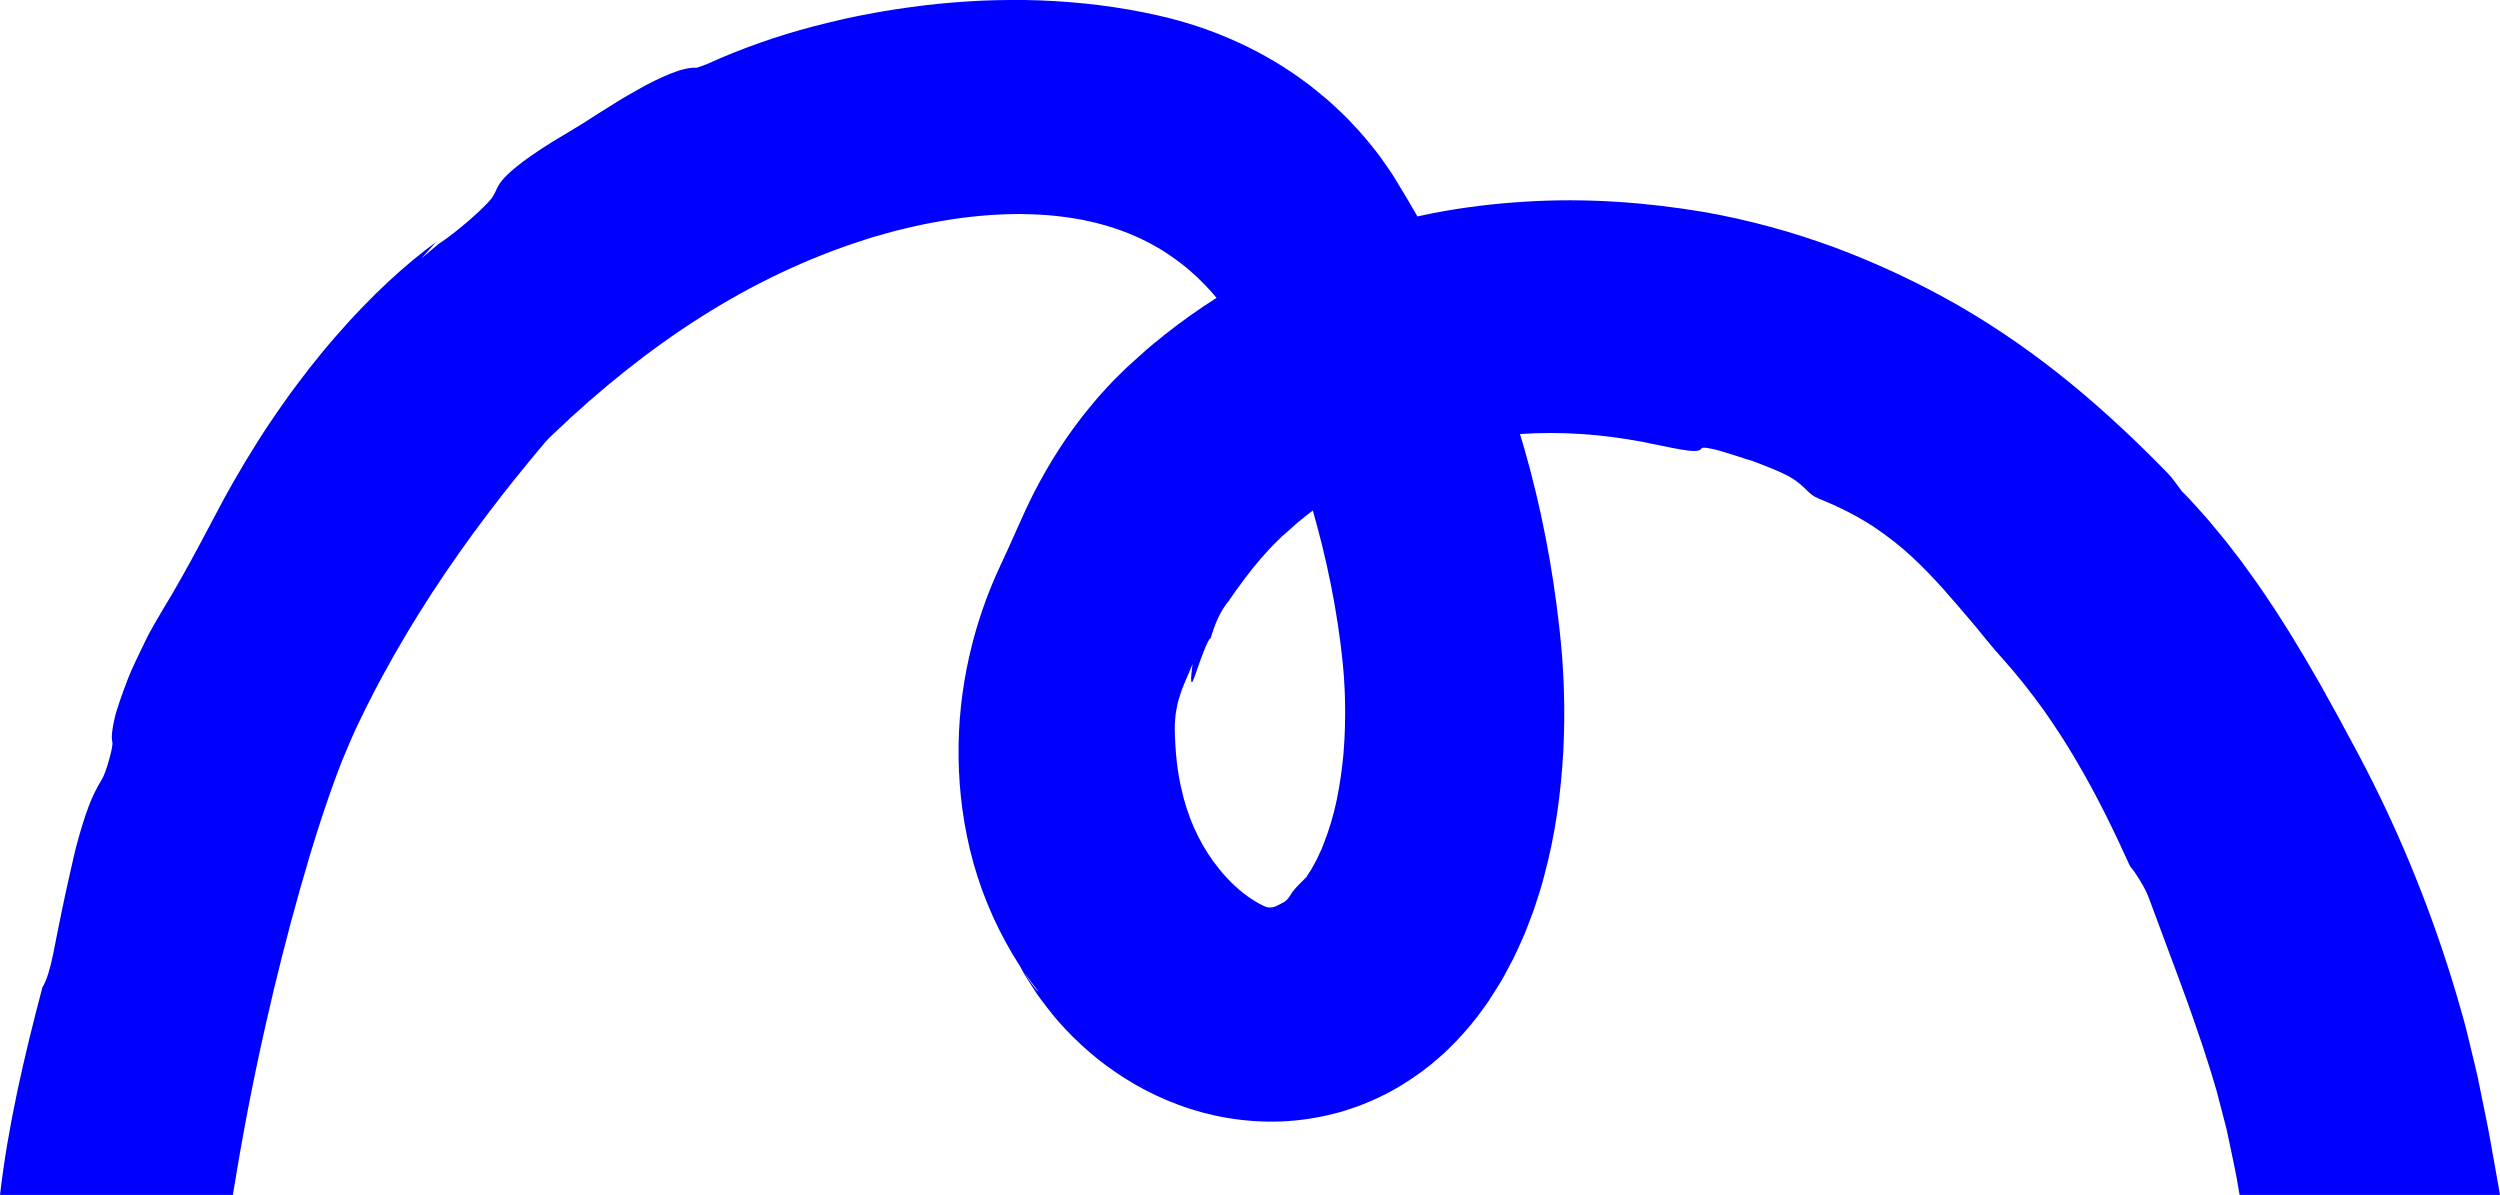 <?xml version="1.0" encoding="UTF-8"?> <svg xmlns="http://www.w3.org/2000/svg" id="_Слой_2" data-name="Слой 2" viewBox="0 0 1082.86 517.6"> <defs> <style> .cls-1 { fill: blue; stroke-width: 0px; } </style> </defs> <g id="_Слой_3" data-name="Слой 3"> <path class="cls-1" d="m100.87,517.6c3.93-24.44,8.6-49.17,14.31-74.2,4.42-19.67,9.41-39.31,14.85-58.56,5.45-19.22,11.41-38.15,18.18-55.46,2.53-5.91,4.76-11.58,7.99-18.03l2.28-4.71,2.38-4.66c1.59-3.11,3.19-6.22,4.88-9.27,6.65-12.29,13.83-24.29,21.41-35.93,15.18-23.28,31.91-45.05,49.09-65.36.9-1.05,2.36-2.5,3.58-3.61,19.91-19,41.15-36.17,63.66-50.43,22.49-14.28,46.26-25.62,70.77-33.44,1.37-.43,2.73-.91,4.12-1.31l4.16-1.17,4.17-1.17c1.4-.37,2.84-.71,4.26-1.06,2.85-.74,5.68-1.29,8.53-1.94,2.84-.53,5.68-1.16,8.51-1.59,11.34-1.97,22.56-2.95,33.46-3,5.42.07,10.79.27,15.99.84,5.18.61,10.32,1.32,15.18,2.52.61.14,1.24.26,1.84.41l1.8.49c1.19.34,2.42.61,3.58.99l3.5,1.12c1.18.34,2.27.84,3.42,1.24,2.31.78,4.44,1.84,6.65,2.74l3.18,1.58c.53.27,1.08.5,1.59.79l1.53.87c4.16,2.22,8,4.91,11.75,7.74l2.75,2.2c.93.72,1.76,1.58,2.66,2.35,1.81,1.51,3.44,3.29,5.15,4.95,1.69,1.75,3.32,3.59,4.9,5.49-7.8,4.95-15.29,10.28-22.41,15.93l-4.22,3.42c-1.41,1.14-2.81,2.28-4.14,3.49-2.68,2.4-5.35,4.8-8.01,7.2-1.43,1.37-2.89,2.82-4.31,4.24l-2.14,2.14-2.02,2.18-3.99,4.38-3.73,4.46c-9.85,11.93-17.73,24.47-24.34,37.41-4.86,9.62-8.92,19.71-14.27,31-5.86,12.44-10.43,25.67-13.56,39.56-3.14,13.88-4.78,28.46-4.6,43.51.18,15.03,2.18,30.55,6.46,45.95,4.33,15.4,11.11,30.63,20.1,44.52.65,1.2,1.31,2.41,1.97,3.62.73,1.17,1.47,2.35,2.21,3.53.76,1.17,1.52,2.35,2.28,3.53.77,1.18,1.55,2.36,2.41,3.48,1.69,2.27,3.44,4.53,5.22,6.79.88,1.13,1.9,2.24,2.86,3.35.98,1.11,1.95,2.23,3.01,3.31,4.09,4.38,8.68,8.57,13.59,12.56,4.96,3.96,10.36,7.67,16.16,11.05,5.81,3.36,12.1,6.34,18.77,8.84,1.69.61,3.35,1.23,5.08,1.77,1.74.54,3.48,1.06,5.23,1.56,3.58.93,7.11,1.78,11.06,2.42,7.71,1.3,15.54,1.83,23.32,1.54,7.78-.33,15.48-1.47,22.94-3.39,1.7-.46,3.42-.87,5.09-1.43,1.68-.54,3.35-1.11,5.01-1.69,1.65-.6,3.28-1.29,4.91-1.95,1.64-.66,3.23-1.4,4.82-2.18,6.37-3.02,12.41-6.74,18.07-10.92,1.41-1.06,2.81-2.13,4.19-3.22,1.26-1.06,2.51-2.14,3.76-3.23l1.85-1.64,1.74-1.68c1.15-1.12,2.3-2.25,3.43-3.4,4.31-4.59,8.34-9.34,11.73-14.14.84-1.19,1.78-2.43,2.53-3.6l2.24-3.52,2.21-3.54,1.09-1.78.98-1.77c1.29-2.37,2.56-4.74,3.8-7.13,1.22-2.38,2.23-4.74,3.33-7.13l1.6-3.58c.49-1.18.93-2.36,1.4-3.55.91-2.36,1.84-4.74,2.69-7.1,1.52-4.68,3.16-9.43,4.32-14.06,5.12-18.67,7.46-36.77,8.48-54.62.41-8.91.59-17.78.25-26.6-.05-2.21-.13-4.42-.27-6.63l-.39-6.63c-.38-4.39-.72-8.95-1.22-13.04-2.86-26.22-7.89-52.74-15.31-78.52-.59-2.03-1.19-4.06-1.81-6.09,17.49-1.19,35.3.04,52.8,3.34,3.03.67,6.09,1.2,8.99,1.82,2.89.66,5.63,1.11,8.01,1.55,4.76.86,8.19.94,8.76-.42.18-.44,1.19-.46,2.73-.23.77.12,1.67.3,2.66.53,1,.22,2.08.5,3.2.85,2.25.68,4.72,1.43,7.06,2.18,2.33.8,4.56,1.52,6.39,2,3.06,1.13,6.07,2.4,9.11,3.58,4.02,1.7,6.86,3.08,8.88,4.44,2.03,1.35,3.33,2.5,4.4,3.52,2.14,2.02,3.28,3.66,7.51,5.27,9.13,3.72,16.22,7.54,22.66,11.7,6.34,4.29,11.84,8.58,16.7,13.16,9.79,9.05,17.45,18.33,26.19,28.56,2.39,2.76,4.15,5.15,6.22,7.57,1.03,1.23,2.1,2.52,3.3,3.96,1.21,1.43,2.6,2.96,4.2,4.75,6.27,7.06,11.89,14.25,17.08,21.47,5.1,7.3,9.87,14.54,14.16,21.98,8.72,14.76,16.06,29.81,23.18,45.51.65.81,1.39,1.78,2.16,2.85.75,1.09,1.52,2.29,2.28,3.54,1.51,2.51,2.99,5.23,3.88,7.8,3.64,9.79,7.35,19.78,11.1,29.86.91,2.52,1.91,5.02,2.8,7.56.92,2.53,1.84,5.06,2.77,7.59,1.77,5.09,3.62,10.17,5.31,15.29l1.31,3.83,1.23,3.85c.8,2.57,1.7,5.12,2.44,7.7.77,2.57,1.54,5.14,2.31,7.7.65,2.52,1.3,5.03,1.95,7.54.65,2.51,1.31,5.02,1.96,7.51.34,1.2.61,2.62.9,3.95.29,1.35.57,2.69.86,4.04.56,2.69,1.12,5.37,1.68,8.04.27,1.34.54,2.67.81,4l.4,2,.35,2.06c.32,1.93.66,3.86,1,5.79h112.78c-.24-1.47-.49-2.94-.76-4.43-.74-4.13-1.47-8.26-2.21-12.39-.75-4.14-1.44-8.24-2.25-12.42l-2.57-12.67-1.29-6.34-.65-3.17c-.22-1.06-.52-2.2-.77-3.3l-3.2-13.27c-.55-2.19-1.04-4.46-1.65-6.59l-1.81-6.42c-1.17-4.29-2.51-8.52-3.8-12.77-10.51-33.87-24.05-66.41-40.34-97.07-5.45-10.31-10.99-20.41-16.58-30.38-1.43-2.48-2.86-4.95-4.29-7.42l-2.14-3.7-2.21-3.66c-1.48-2.44-2.95-4.87-4.42-7.3-1.53-2.41-3.05-4.81-4.57-7.21-1.5-2.41-3.09-4.77-4.68-7.13-1.6-2.36-3.15-4.73-4.8-7.06-3.31-4.64-6.59-9.29-10.13-13.8-3.44-4.56-7.12-8.98-10.82-13.38-1.86-2.19-3.82-4.33-5.75-6.48l-2.92-3.2c-.99-1.06-2.02-2.09-3.03-3.14.14.23.29.46.4.64-2.23-2.89-4.55-6.42-6.62-8.5-13.14-13.54-27.05-26.62-42.04-38.93-15.01-12.29-31.22-23.71-48.73-33.81-17.03-9.75-34.77-18.07-53.24-25-18.49-6.83-37.7-12.12-57.42-15.54-24.41-4.08-50.48-6.08-76.96-4.39-13.22.8-26.51,2.4-39.64,4.92-2.35.46-4.68.96-7.01,1.47-2.43-4.21-5.24-9.08-8.82-14.92-.55-.91-1.11-1.82-1.66-2.74-.61-.9-1.22-1.81-1.84-2.72-1.25-1.82-2.53-3.66-3.85-5.51-1.34-1.84-2.83-3.64-4.3-5.48-1.49-1.83-2.98-3.7-4.66-5.48-1.65-1.8-3.34-3.62-5.07-5.44-1.78-1.78-3.65-3.53-5.54-5.3-.96-.88-1.89-1.79-2.89-2.64-1.01-.85-2.03-1.7-3.05-2.55-2.07-1.68-4.11-3.45-6.35-5.03-17.46-13.21-39.71-23.72-63.95-29.16-17.03-3.91-34.28-5.93-51.31-6.6-8.52-.31-16.96-.22-25.37.1-8.36.42-16.68,1.06-24.88,2.04-8.18,1.01-16.31,2.2-24.27,3.74-2.01.35-3.97.78-5.96,1.18-1.98.42-3.95.79-5.95,1.29-3.98.96-7.97,1.87-11.92,2.91-15.81,4.16-31.21,9.58-45.74,16.17-1.33.54-4.6,1.78-4.91,1.75-2.6-.23-6.47.65-10.97,2.43-4.47,1.83-9.71,4.3-14.97,7.37-1.32.76-2.66,1.52-4.01,2.29-1.35.77-2.7,1.56-4.01,2.4-2.65,1.65-5.3,3.3-7.88,4.91-2.56,1.64-5.06,3.23-7.43,4.75-2.38,1.49-4.68,2.84-6.75,4.1-8.78,5.08-14.74,9.22-19.05,12.35-4.22,3.23-6.73,5.52-8.37,7.3-3.24,3.58-2.89,5.21-5.26,8.63-2.8,3.78-15.01,14.63-23.16,19.92l-7.23,6.1,6.26-7c-12.63,9.12-27.85,22.88-43.22,40.59-3.91,4.39-7.66,9.12-11.56,13.96-1.91,2.45-3.79,4.97-5.71,7.51-.95,1.28-1.92,2.55-2.87,3.86-.93,1.31-1.86,2.63-2.8,3.96-7.55,10.61-14.79,22.07-21.66,34.12-1.32,2.36-2.61,4.65-3.87,6.9-1.21,2.27-2.4,4.51-3.58,6.73-2.35,4.43-4.66,8.8-7.05,13.3-.61,1.12-1.22,2.24-1.84,3.38-.61,1.14-1.22,2.29-1.85,3.45-1.26,2.32-2.57,4.68-3.96,7.11-1.4,2.42-2.78,4.95-4.31,7.53-1.54,2.58-3.14,5.27-4.82,8.08-.86,1.44-1.89,3.21-3.02,5.22-1.14,2.04-2.38,4.16-3.7,6.92-1.32,2.66-2.68,5.49-4.04,8.39-.67,1.46-1.34,2.92-2.02,4.39-.35.74-.65,1.47-.93,2.19-.28.73-.57,1.45-.85,2.17-1.12,2.89-2.18,5.75-3.11,8.48-.47,1.36-.91,2.7-1.31,3.98-.2.65-.39,1.28-.58,1.89-.17.61-.31,1.21-.45,1.8-1.11,4.68-1.59,8.44-1.07,10.51.29,1.11-.44,4.44-1.44,7.87-.92,3.41-2.16,6.94-3.17,8.54-1.05,1.68-2.06,3.51-3.02,5.48-.96,1.97-1.9,4.07-2.69,6.26-1.63,4.38-3.12,9.2-4.52,14.24-.73,2.53-1.33,5.09-1.94,7.69-.59,2.61-1.19,5.24-1.79,7.89-.59,2.65-1.18,5.31-1.77,7.96-.55,2.64-1.1,5.27-1.65,7.87-1.26,5.94-2.51,12.52-3.68,18.36-1.23,5.85-2.65,11.01-4.62,14.22-7.9,29.98-14.91,59.94-18.35,89.88h100.87Zm342.59-96.62c2.06,2.95,4.28,5.8,6.46,8.66-1.54-1.1-4.19-5.06-6.46-8.66Zm138.51-95.06c-.63,7.11-1.63,14.05-3,20.67-1.37,6.62-3.26,12.79-5.44,18.4-.56,1.38-1.05,2.84-1.71,4.08l-.9,1.94c-.3.64-.57,1.33-.92,1.88-.67,1.17-1.3,2.36-1.93,3.54-.71,1.04-1.39,2.1-2.05,3.17v.16c-.48.54-.93.88-1.34,1.32-.21.2-.39.43-.59.61-.2.17-.38.35-.56.52-.36.33-.67.74-.98,1.02-.31.29-.59.58-.85.89-.25.33-.51.52-.73.79-.23.24-.42.55-.62.77-.2.22-.38.45-.55.69l-.24.36c-.07.08-.13.17-.19.25-.12.18-.23.36-.33.57-.11.19-.25.34-.36.53-.12.17-.22.4-.36.56-.14.16-.27.34-.41.52-.13.2-.28.36-.45.51-.16.16-.33.33-.5.5-.19.13-.39.27-.58.41l-.31.22-.34.15c-1.27.61-2.34,1.37-3.69,1.82-1.33.45-2.98.53-4.83-.45-.12-.06-.21-.09-.34-.17l-.41-.22-.82-.41c-.28-.17-.56-.33-.83-.48l-.42-.22-.43-.27c-.28-.18-.57-.34-.85-.5l-.87-.57c-.58-.33-1.16-.81-1.76-1.19-2.37-1.67-4.79-3.75-7.17-6.09-2.4-2.37-4.71-4.96-6.94-8.05l-.87-1.09-.76-1.16c-.51-.77-1.04-1.52-1.59-2.27-.47-.8-.93-1.6-1.42-2.38l-.74-1.17c-.24-.4-.43-.83-.65-1.24-.43-.83-.88-1.65-1.34-2.46l-1.2-2.57-.63-1.28c-.21-.43-.35-.9-.54-1.34-.35-.9-.73-1.79-1.11-2.69-.34-.92-.63-1.88-.97-2.81l-.51-1.4c-.17-.47-.28-.97-.43-1.46-.28-.98-.57-1.96-.88-2.94-.27-1-.48-2.03-.74-3.05-2.04-8.15-2.97-17.26-3.15-26.83-.06-1.65.1-3.22.19-4.69.08-1.47.31-2.85.56-4.15.26-1.31.47-2.54.81-3.71.34-1.17.7-2.29,1.06-3.37.18-.54.36-1.07.54-1.59.21-.52.42-1.04.63-1.55.42-1.02.84-2.03,1.26-3.04.86-2.02,1.81-4.05,2.66-6.3-.38,2.87-.57,4.82-.63,6.08,0,1.26.11,1.81.3,1.83.19.02.46-.48.78-1.33.34-.85.8-2.05,1.26-3.44,1.85-5.55,4.98-13.91,6.03-14.29l-.07.53c1.86-6.22,4.17-12.47,8.55-17.33l-.32.29c4.26-6.24,8.77-12.28,13.47-17.78,1.19-1.33,2.38-2.65,3.57-3.99l1.81-1.88c.6-.64,1.19-1.27,1.81-1.83l1.81-1.76.45-.45.58-.5,1.15-1.01c1.52-1.36,3.05-2.72,4.58-4.08,2.29-1.9,4.61-3.75,6.96-5.56,1.4,4.95,2.71,9.94,3.98,14.94l1.34,5.73.67,2.87.61,2.87,1.22,5.75,1.08,5.76.54,2.88.47,2.88.94,5.77c.51,3.83,1.14,7.69,1.52,11.5l.33,2.87c.11.95.23,1.93.3,2.82l.47,5.45.31,5.48c.12,1.83.11,3.65.17,5.48.13,7.3-.03,14.6-.64,21.72Z"></path> </g> </svg> 